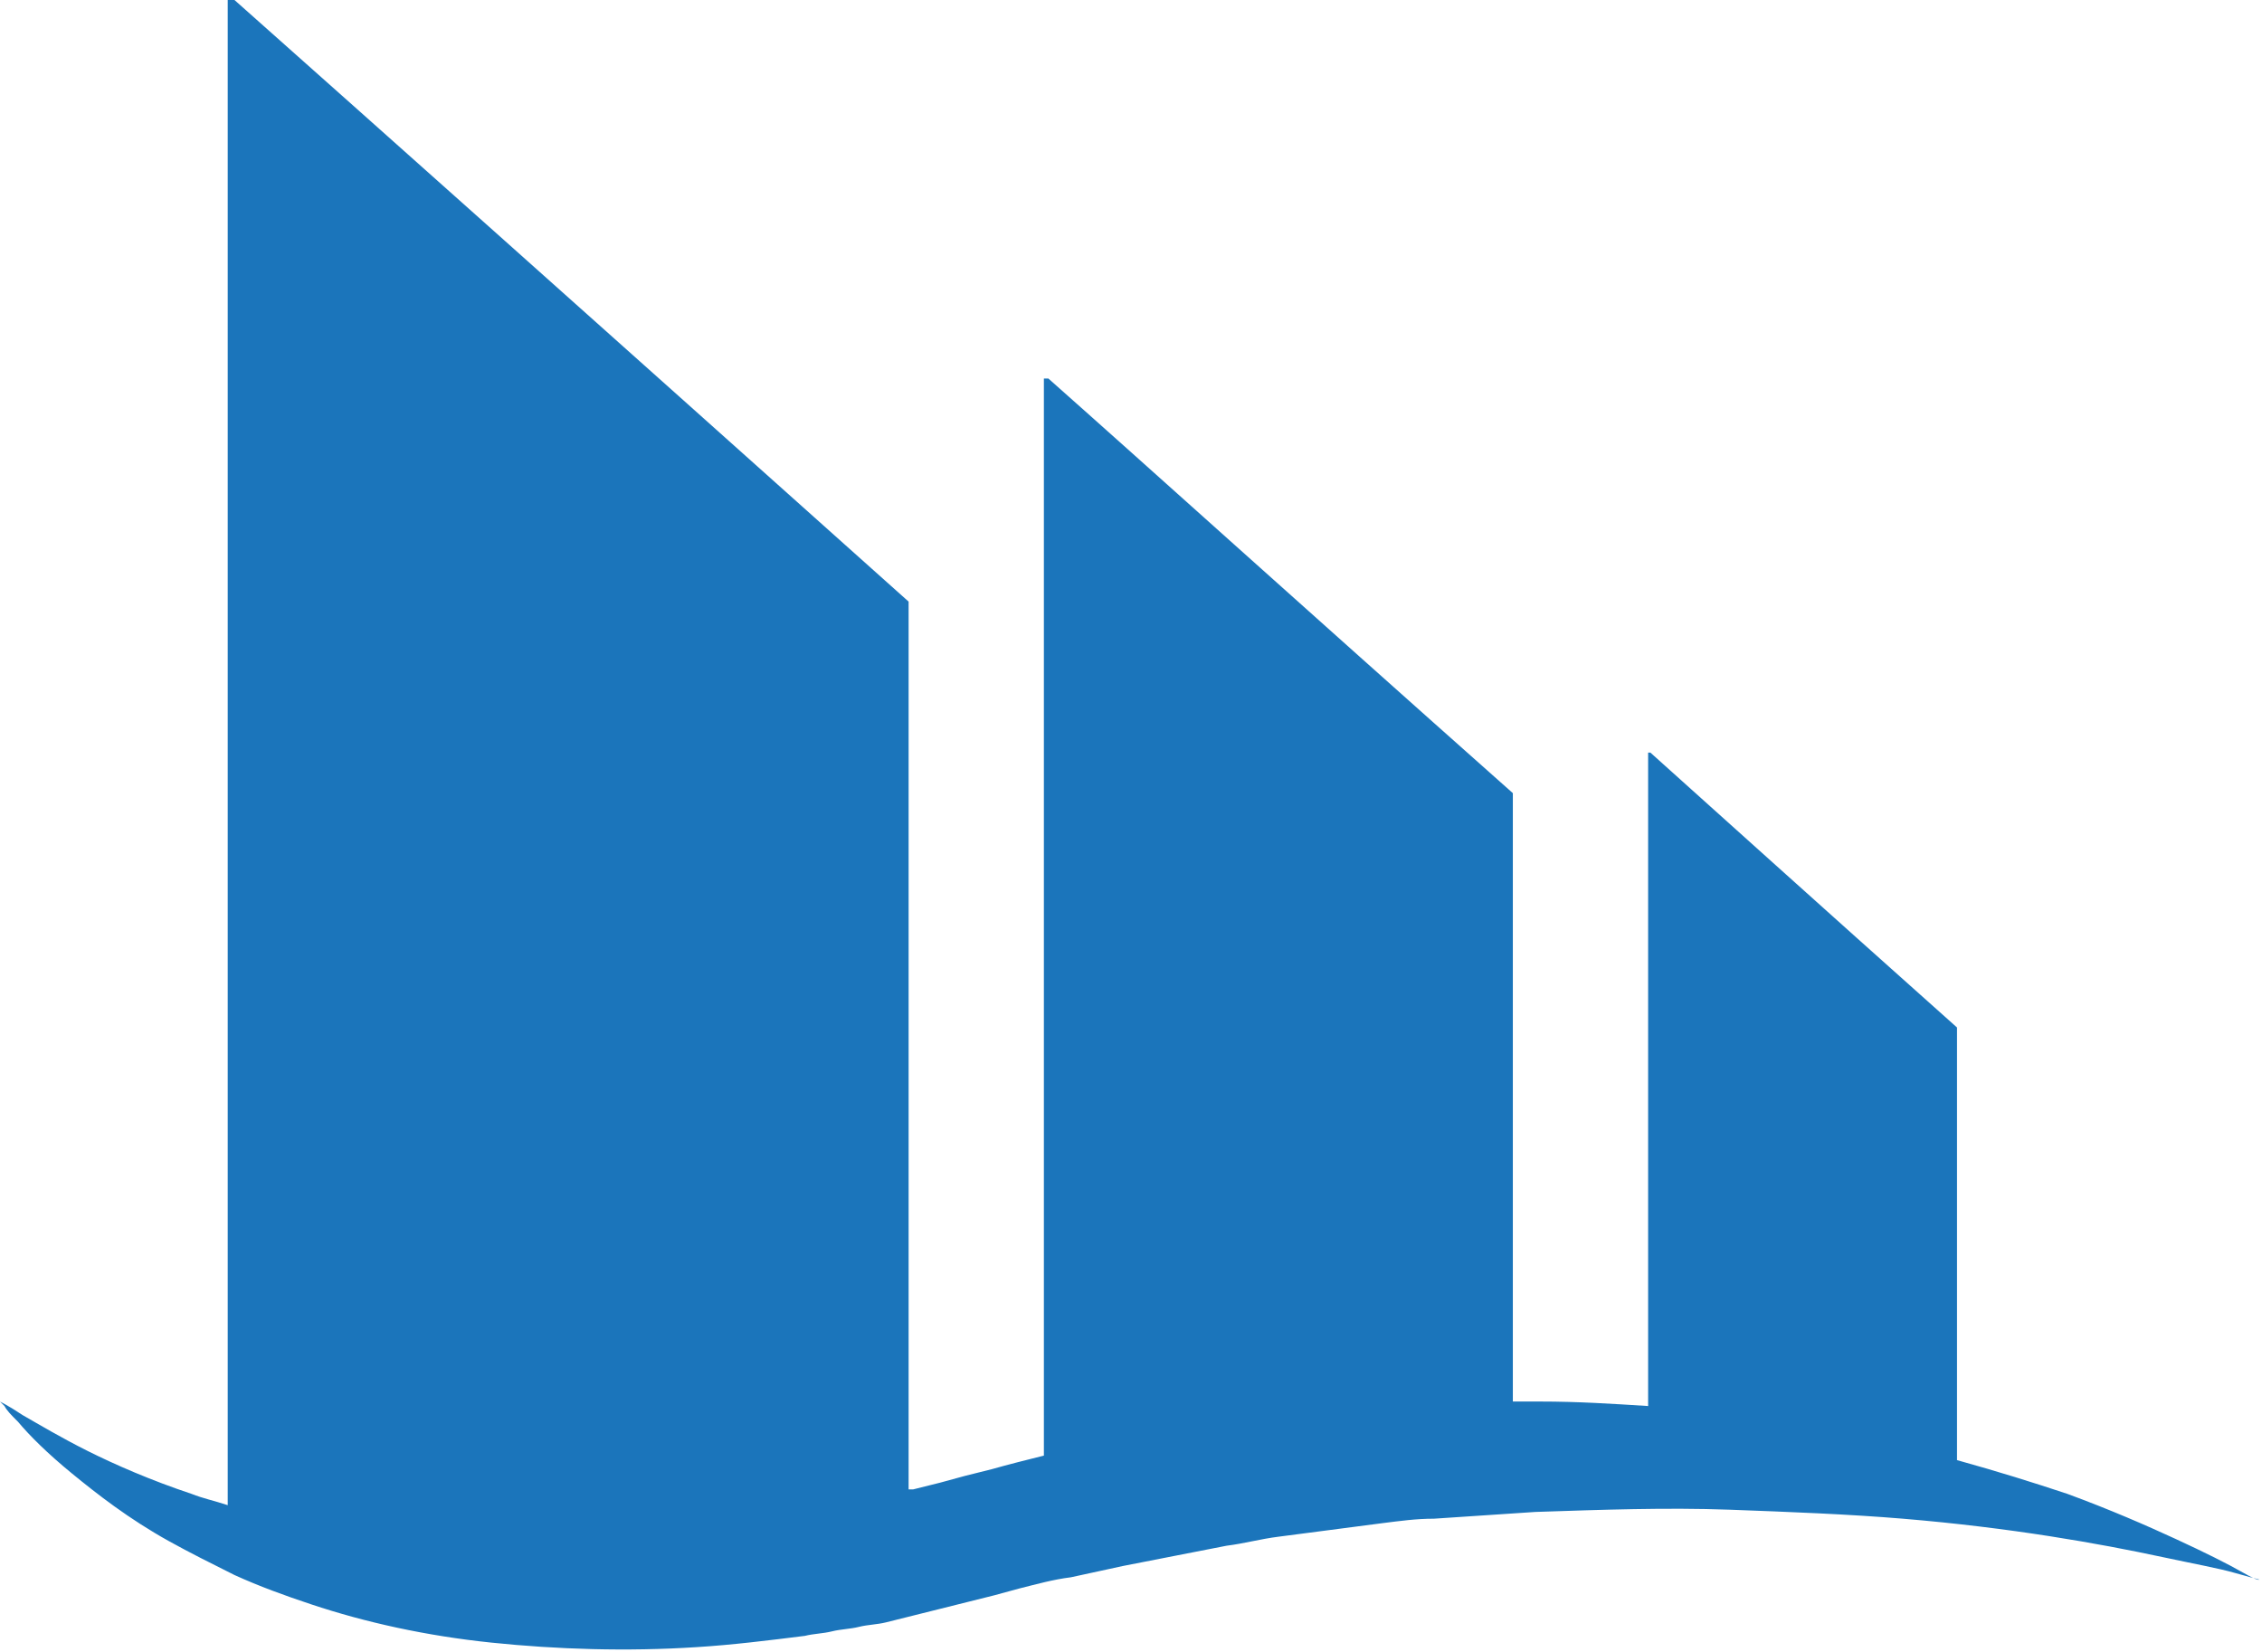 <svg width="582" height="425" viewBox="0 0 582 425" fill="none" xmlns="http://www.w3.org/2000/svg">
<path d="M577.199 404.707C573.138 402.387 567.337 399.488 559.796 396.01C552.255 392.531 542.973 388.472 531.951 384.413C523.25 381.514 513.968 378.615 503.526 375.716V264.393C465.82 230.764 441.456 208.731 424.633 193.656H424.053V361.801C414.771 361.221 406.07 360.641 396.208 360.641C393.888 360.641 391.567 360.641 389.247 360.641V204.093C331.817 153.07 295.271 120.02 269.746 97.408H268.586V374.557C263.945 375.716 259.304 376.876 255.244 378.035L248.283 379.775L241.902 381.514C239.581 382.094 237.261 382.674 234.94 383.254C234.36 383.254 234.36 383.254 233.78 383.254V154.809C150.826 80.593 96.877 32.469 60.33 0H58.59V387.312C55.109 386.153 52.209 385.573 49.309 384.413C38.867 380.934 29.585 376.876 22.624 373.397C15.663 369.918 9.862 366.439 5.801 364.12C2.32 361.801 0 360.641 0 360.641C0 360.641 0.58 361.221 1.16 361.801C1.74 362.96 2.901 364.12 4.641 365.859C7.541 369.338 12.182 373.977 18.563 379.195C24.944 384.413 33.066 390.791 43.508 396.589C48.728 399.488 54.529 402.387 60.33 405.286C66.711 408.186 73.093 410.505 80.054 412.824C93.976 417.462 109.639 420.941 126.462 422.681C143.285 424.42 161.268 425 179.251 423.84C188.532 423.261 197.814 422.101 207.096 420.941C209.416 420.361 211.736 420.361 214.057 419.782C216.377 419.202 218.698 419.202 221.018 418.622C223.338 418.042 225.659 418.042 227.979 417.462C230.3 416.883 232.62 416.303 234.94 415.723C237.261 415.143 239.581 414.563 241.902 413.984C244.222 413.404 246.542 412.824 248.863 412.244C251.183 411.664 253.503 411.085 255.824 410.505L262.205 408.765C266.846 407.606 270.906 406.446 275.547 405.866L288.89 402.967C297.591 401.228 306.873 399.488 315.574 397.749C320.215 397.169 324.276 396.009 328.916 395.43C333.557 394.85 337.618 394.27 342.259 393.69C346.9 393.11 350.96 392.531 355.601 391.951C360.242 391.371 364.302 390.791 368.943 390.791C377.645 390.211 386.346 389.632 395.048 389.052C412.451 388.472 428.694 387.892 444.936 388.472C460.599 389.052 475.682 389.632 489.604 390.791C517.449 393.11 540.073 397.169 556.315 400.648C564.437 402.387 570.818 403.547 574.879 404.707C578.939 405.866 581.26 406.446 581.26 406.446C581.26 406.446 581.26 407.026 577.199 404.707Z" fill="#1B75BB"/>
</svg>
